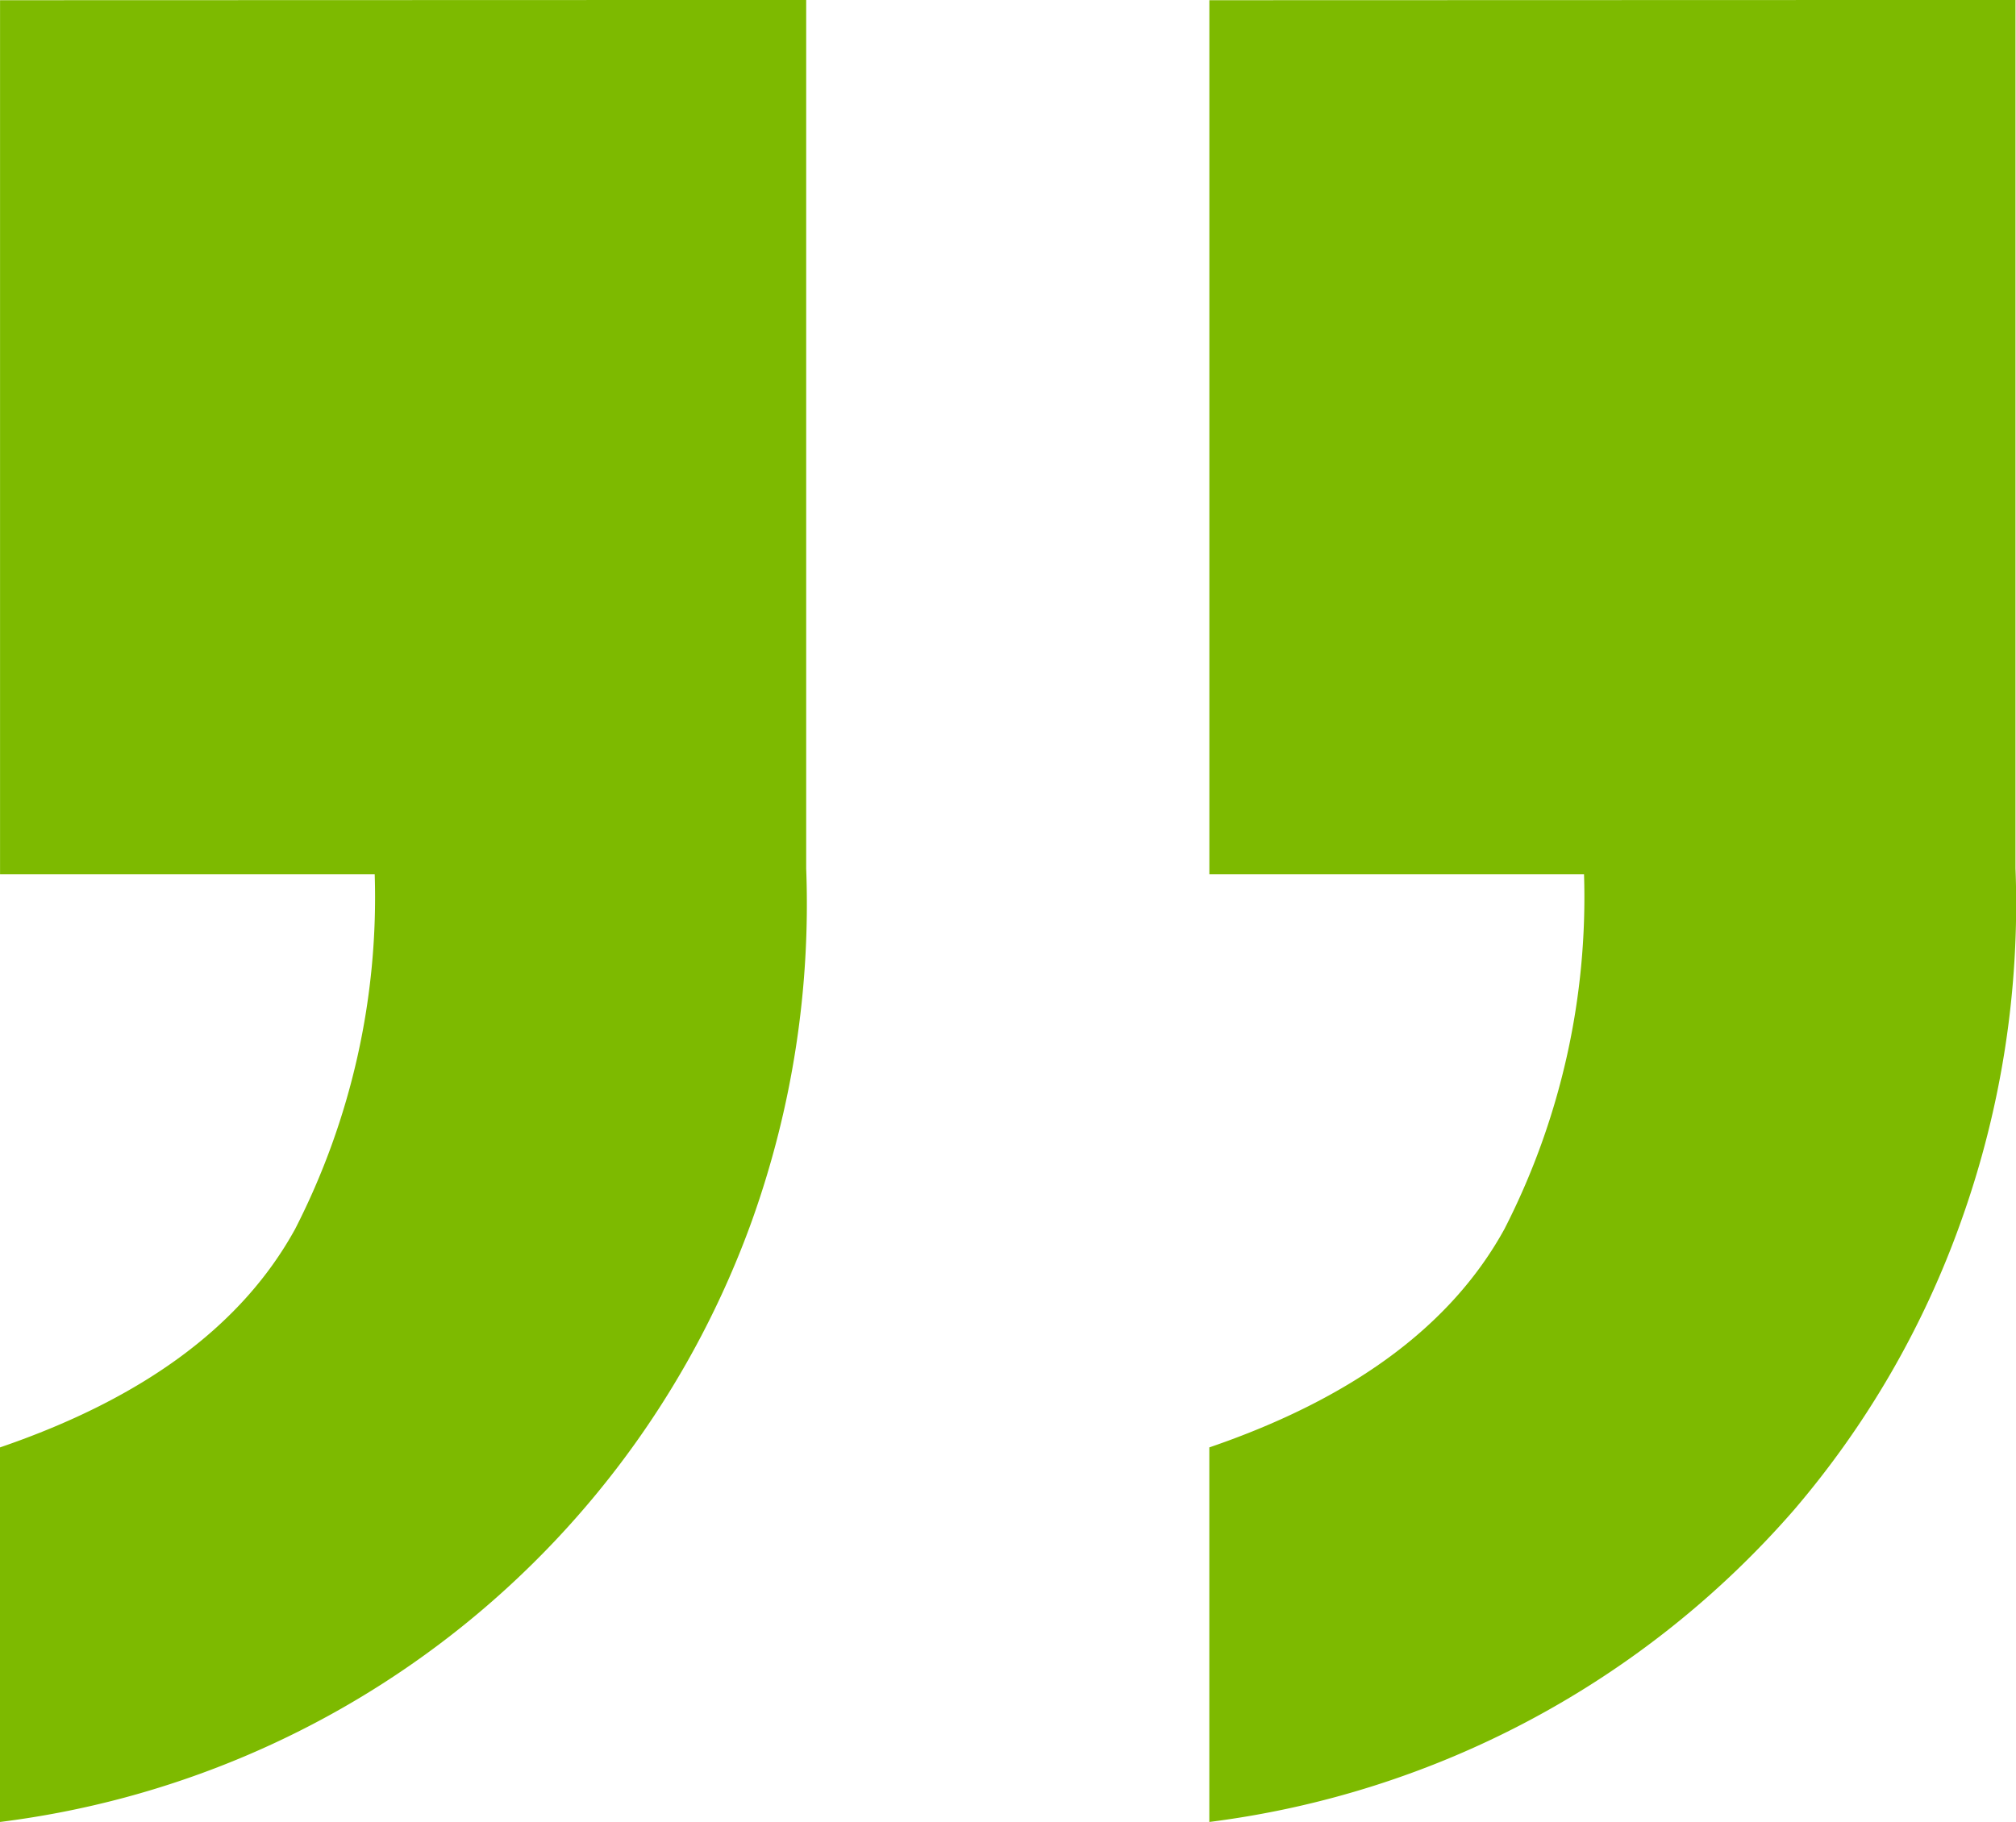 <svg xmlns="http://www.w3.org/2000/svg" xmlns:xlink="http://www.w3.org/1999/xlink" width="48.428" height="43.779" viewBox="0 0 48.428 43.779"><defs><clipPath id="clip-path"><rect id="Rectangle_2066" data-name="Rectangle 2066" width="48.428" height="43.779" fill="#7dba00"></rect></clipPath></defs><g id="Group_2537" data-name="Group 2537" transform="translate(48.428 43.779) rotate(180)"><g id="Group_2534" data-name="Group 2534" transform="translate(0 0)" clip-path="url(#clip-path)"><path id="Path_4136" data-name="Path 4136" d="M.012,43.779V22.912a22.616,22.616,0,0,1,1.3-8.456A22,22,0,0,1,5.331,7.5,22.327,22.327,0,0,1,19.378,0V9q-5.183,1.773-7.091,5.25a17.489,17.489,0,0,0-1.91,8.523h9v21Zm29.05,0V22.912a22.585,22.585,0,0,1,1.3-8.456A22.11,22.11,0,0,1,48.428,0V9q-5.183,1.773-7.091,5.25a17.489,17.489,0,0,0-1.91,8.523h9v21Z" transform="translate(0 0.001)" fill="#7dba00"></path></g></g></svg>
